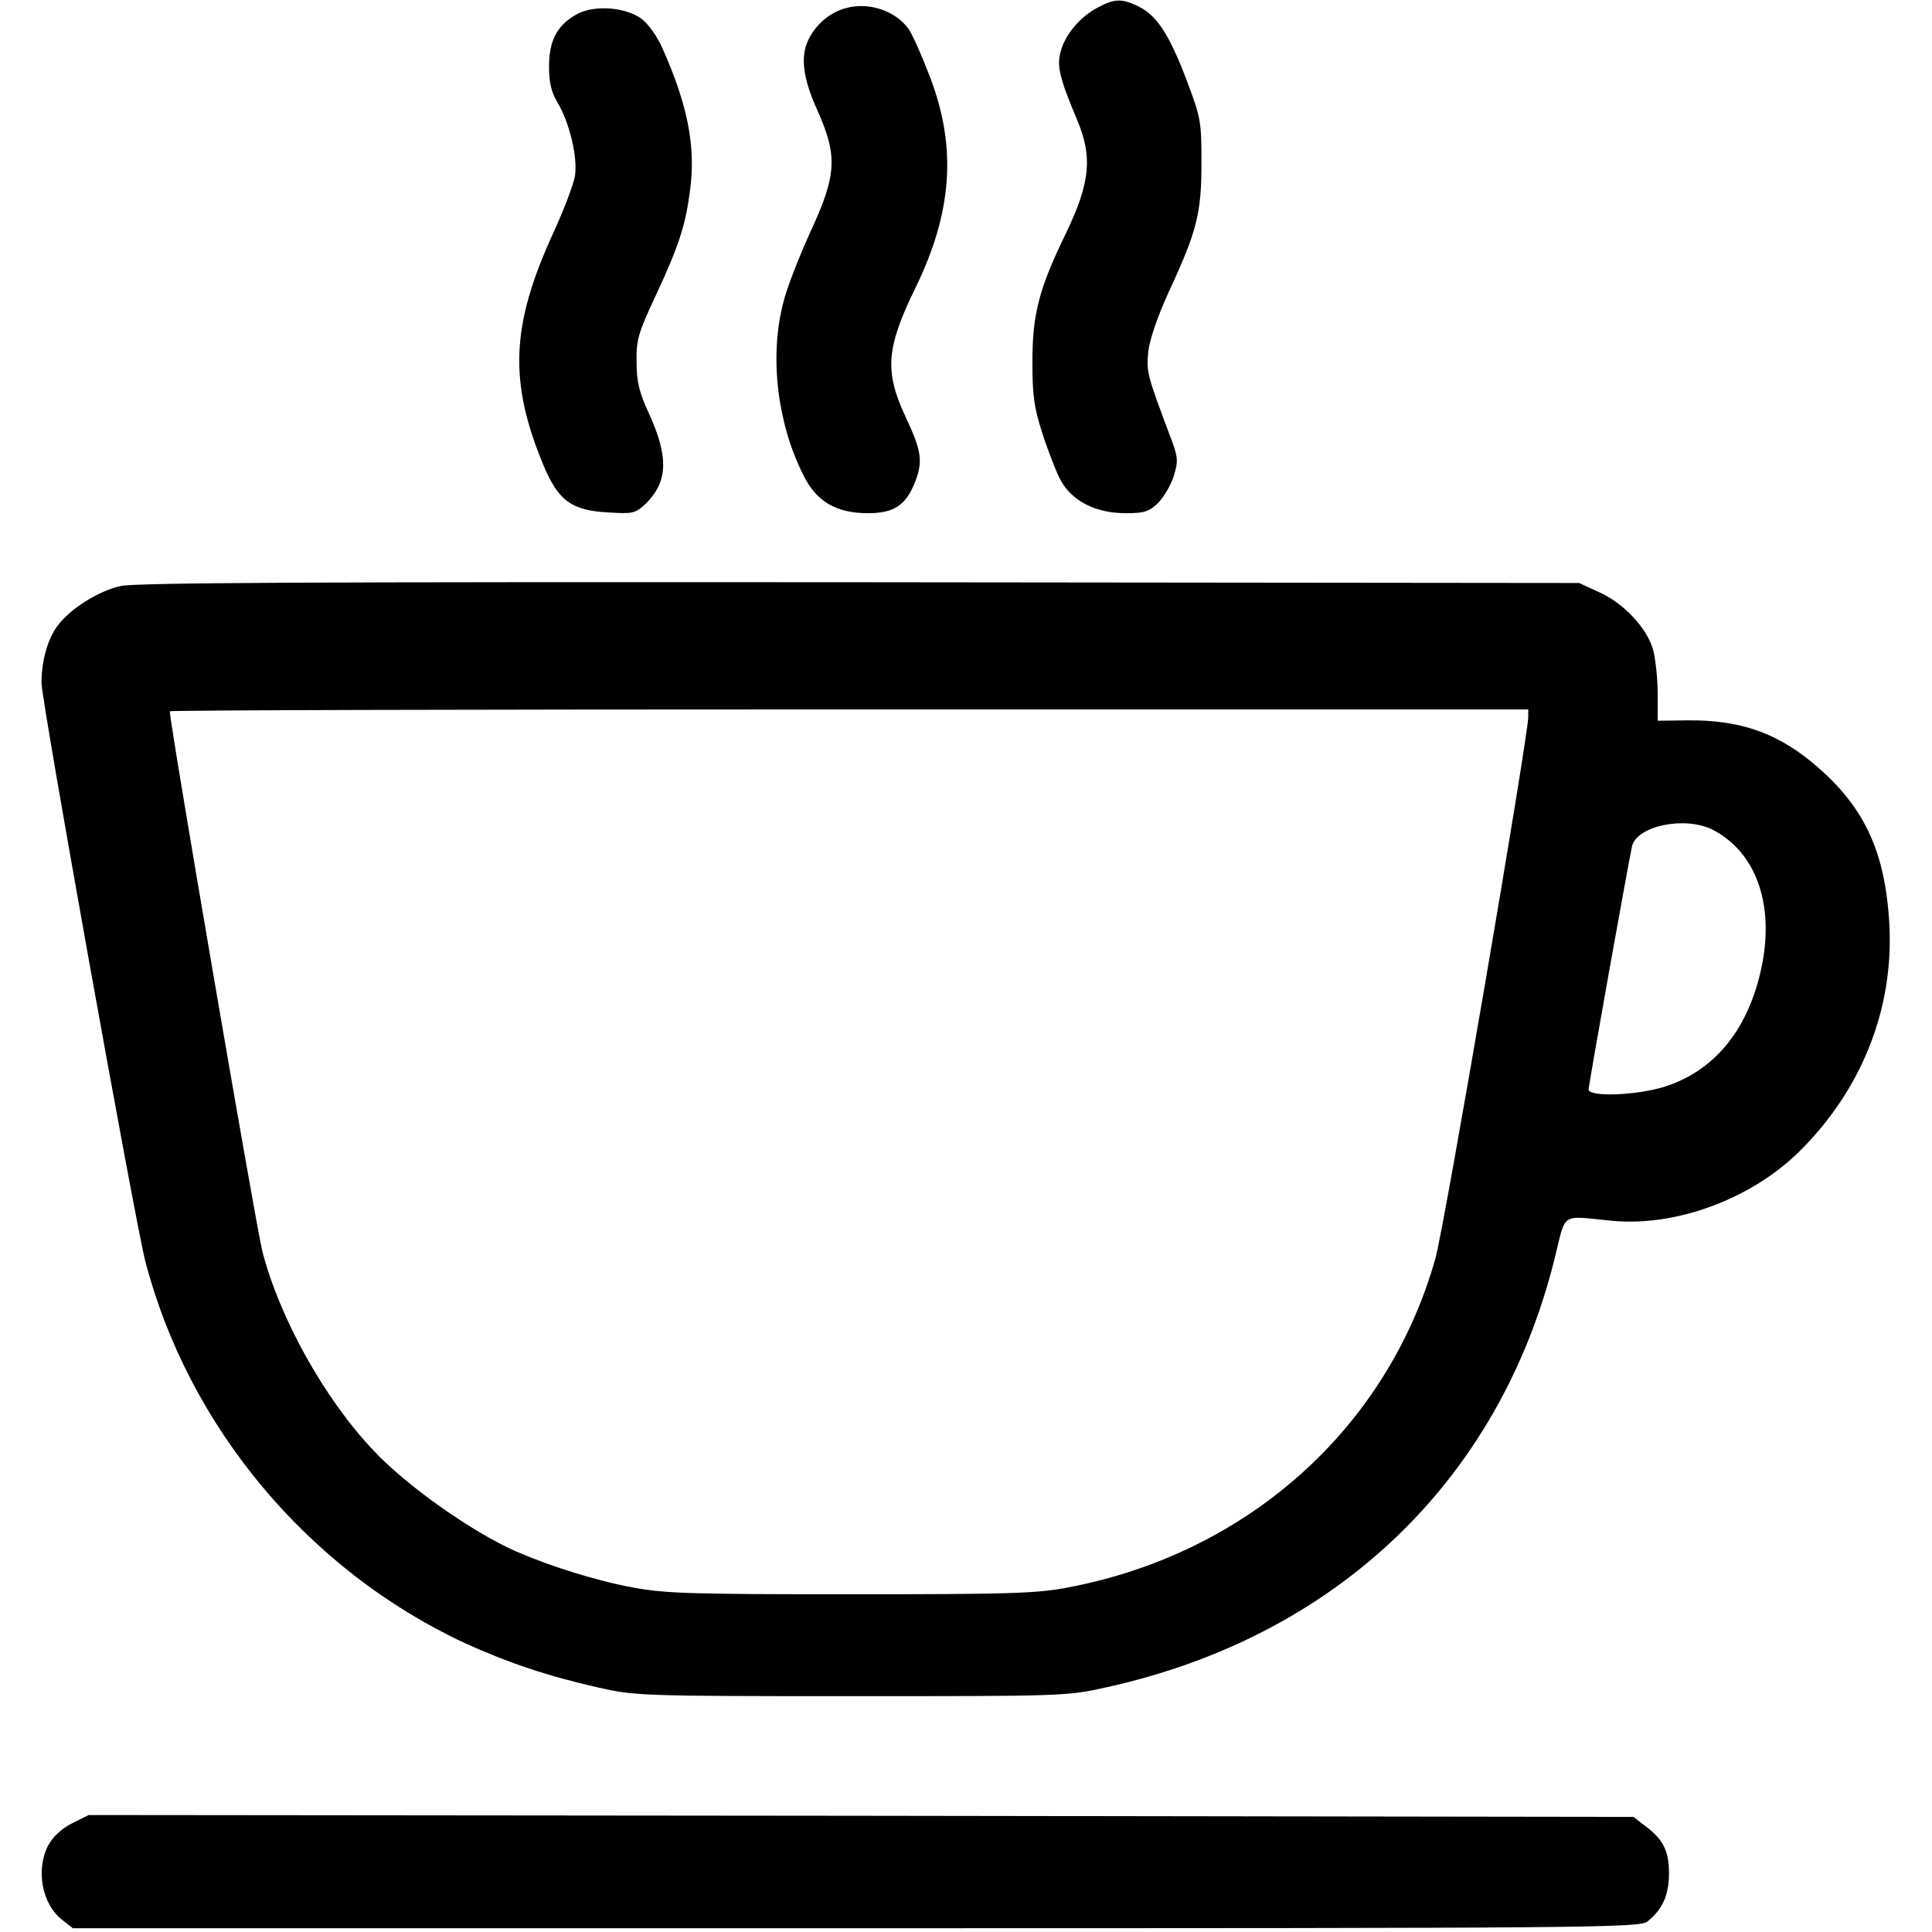 <?xml version="1.0" standalone="no"?>
<!DOCTYPE svg PUBLIC "-//W3C//DTD SVG 20010904//EN"
 "http://www.w3.org/TR/2001/REC-SVG-20010904/DTD/svg10.dtd">
<svg version="1.0" xmlns="http://www.w3.org/2000/svg"
 width="512pt" height="512pt" viewBox="0 0 512 512"
 preserveAspectRatio="xMidYMid meet">
<g transform="translate(0,512) scale(0.1,-0.1)"
fill="#000000" stroke="none">
<path d="M2909 5100 c-46 -24 -86 -71 -98 -116 -11 -39 -3 -71 44 -183 41 -98
34 -166 -31 -301 -71 -146 -88 -213 -88 -340 0 -87 4 -120 27 -190 15 -47 37
-103 49 -125 31 -54 93 -85 171 -85 51 0 62 4 87 28 15 16 34 48 41 72 12 39
11 49 -10 104 -62 165 -63 170 -58 224 4 33 24 92 55 160 75 161 86 208 86
342 0 110 -2 119 -41 222 -46 120 -79 169 -128 192 -42 20 -61 20 -106 -4z"/>
<path d="M2240 5098 c-40 -11 -76 -41 -96 -80 -24 -46 -17 -104 22 -190 54
-121 52 -171 -19 -324 -30 -66 -63 -150 -72 -189 -36 -141 -15 -318 54 -454
34 -70 87 -101 171 -101 70 0 101 21 126 85 20 53 16 81 -26 170 -56 120 -52
182 25 340 99 202 111 373 40 560 -21 55 -46 112 -57 128 -35 49 -107 73 -168
55z"/>
<path d="M1532 5084 c-54 -28 -77 -70 -77 -139 0 -44 6 -69 22 -96 31 -50 54
-144 47 -193 -3 -23 -30 -93 -59 -156 -111 -243 -117 -392 -24 -615 39 -92 74
-118 171 -123 65 -4 71 -3 99 23 59 58 62 123 8 241 -25 54 -32 83 -32 134 -1
59 4 77 50 175 63 135 80 189 92 283 15 115 -7 225 -73 373 -15 34 -38 66 -57
80 -42 30 -122 36 -167 13z"/>
<path d="M320 3567 c-59 -13 -134 -60 -168 -106 -26 -35 -42 -93 -42 -151 0
-48 247 -1422 275 -1532 114 -439 432 -819 846 -1012 114 -52 221 -88 354
-118 97 -22 114 -23 670 -23 559 0 572 0 675 23 611 134 1044 548 1190 1137
31 125 14 113 150 100 170 -17 370 57 498 183 166 164 251 379 239 602 -11
198 -69 319 -209 433 -95 77 -191 109 -324 108 l-81 -1 0 73 c0 39 -6 92 -12
115 -16 57 -78 124 -144 153 l-52 24 -1905 2 c-1449 1 -1918 -1 -1960 -10z
m3730 -347 c0 -52 -223 -1355 -246 -1435 -127 -450 -498 -782 -974 -872 -83
-16 -157 -18 -575 -18 -422 0 -492 2 -578 18 -97 18 -218 56 -308 95 -115 50
-293 175 -380 269 -130 137 -249 352 -294 528 -18 74 -245 1396 -245 1430 0 3
810 5 1800 5 l1800 0 0 -20z m489 -299 c118 -61 167 -206 126 -379 -37 -157
-125 -261 -254 -302 -74 -23 -201 -28 -201 -7 0 12 105 599 115 644 13 55 141
81 214 44z"/>
<path d="M191 288 c-28 -14 -51 -36 -63 -58 -34 -65 -17 -156 37 -198 l28 -22
2076 0 c1952 0 2077 1 2097 18 40 32 57 70 57 128 0 60 -16 91 -67 128 l-27
21 -2047 3 -2047 2 -44 -22z"/>
</g>
</svg>
